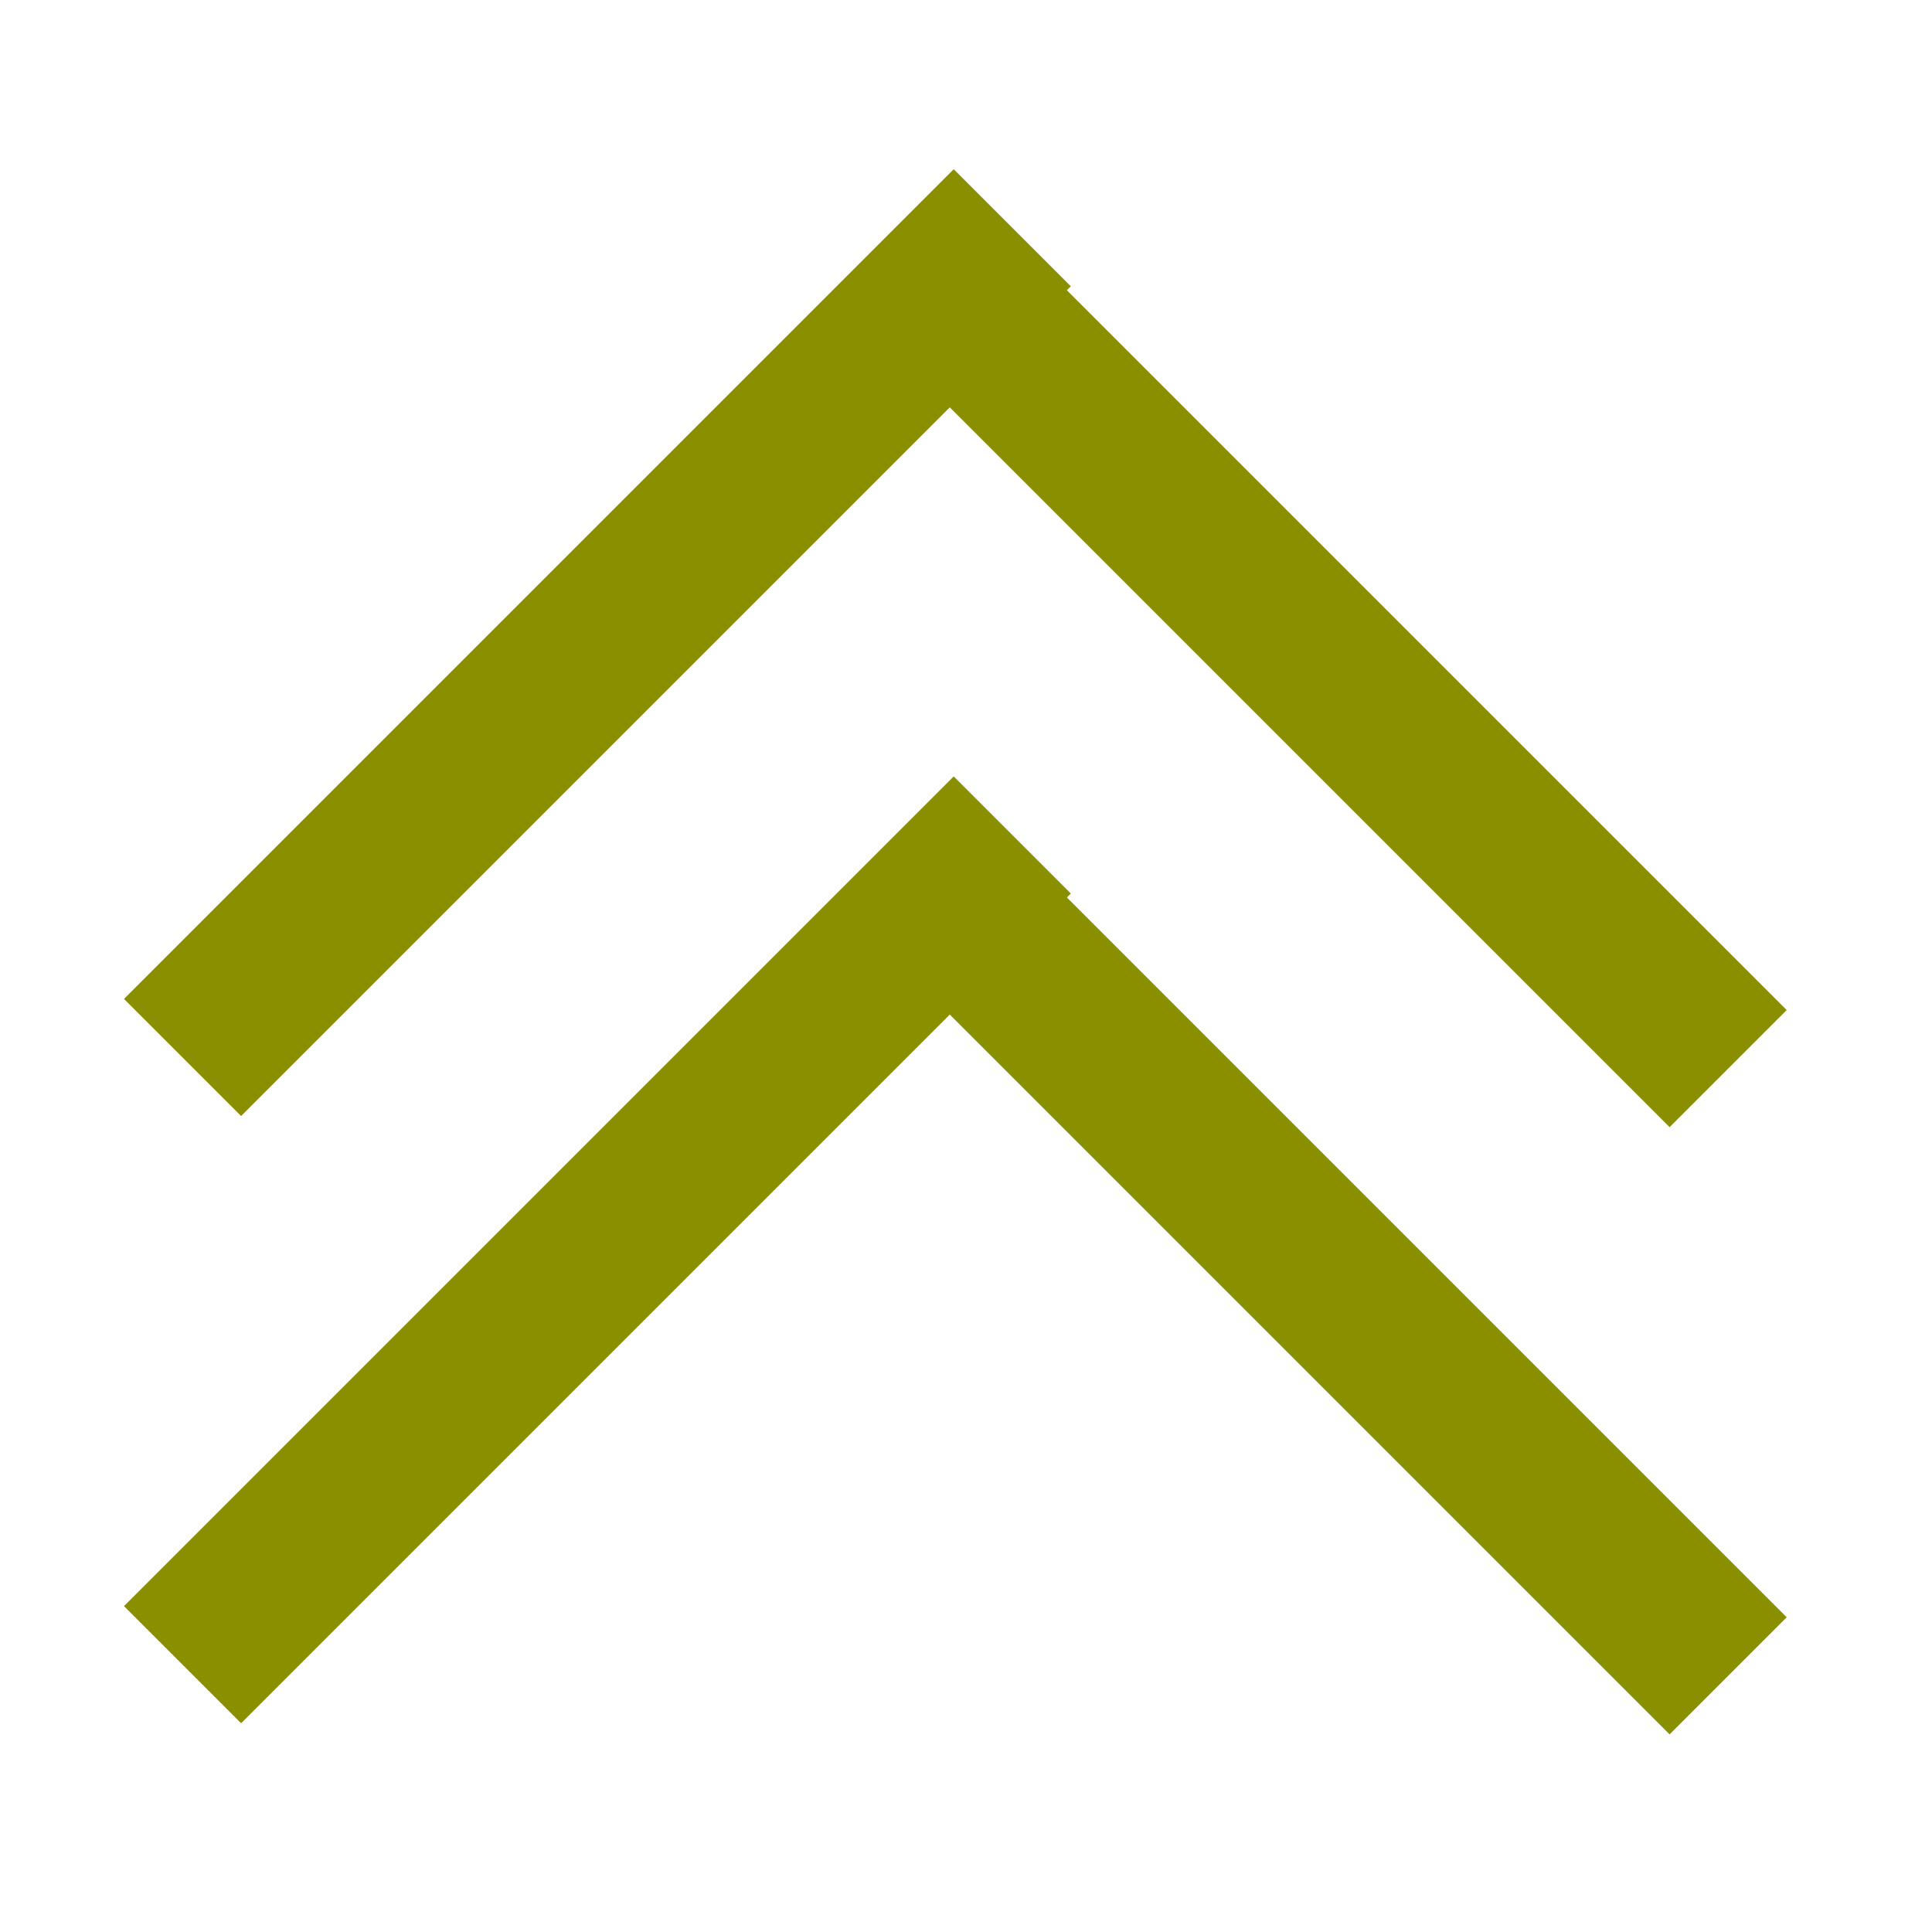 <?xml version="1.0" encoding="utf-8"?>
<!-- Generator: Adobe Illustrator 17.0.0, SVG Export Plug-In . SVG Version: 6.00 Build 0)  -->
<!DOCTYPE svg PUBLIC "-//W3C//DTD SVG 1.1//EN" "http://www.w3.org/Graphics/SVG/1.1/DTD/svg11.dtd">
<svg version="1.1" id="圖層_1" xmlns="http://www.w3.org/2000/svg" xmlns:xlink="http://www.w3.org/1999/xlink" x="0px" y="0px"
	 width="35px" height="35px" viewBox="0 0 35 35" enable-background="new 0 0 35 35" xml:space="preserve">
<g>
	<g>
		<g>
			<path fill="#8A8F00" d="M109.429,33.429c-0.07-1.317-0.154-2.899-0.14-4.076h-0.043c-0.322,1.106-0.714,2.283-1.19,3.586
				l-1.667,4.58h-0.924l-1.527-4.496c-0.448-1.331-0.826-2.55-1.093-3.67h-0.028c-0.027,1.177-0.098,2.759-0.182,4.174l-0.252,4.048
				h-1.162l0.658-9.44h1.555l1.61,4.566c0.393,1.163,0.715,2.199,0.953,3.18h0.042c0.238-0.952,0.574-1.989,0.994-3.18l1.681-4.566
				h1.556l0.588,9.44h-1.19L109.429,33.429z"/>
			<path fill="#8A8F00" d="M117.617,33.149h-3.67v3.404h4.09v1.021h-5.309v-9.44h5.099v1.022h-3.88v2.983h3.67
				C117.617,32.139,117.617,33.149,117.617,33.149z"/>
			<path fill="#8A8F00" d="M119.615,37.575v-9.44h1.331l3.026,4.776c0.7,1.106,1.246,2.102,1.694,3.067l0.028-0.014
				c-0.112-1.261-0.141-2.409-0.141-3.88v-3.95h1.148v9.44h-1.232l-2.997-4.79c-0.659-1.051-1.289-2.129-1.765-3.151l-0.043,0.014
				c0.07,1.19,0.099,2.325,0.099,3.895v4.033H119.615z"/>
			<path fill="#8A8F00" d="M130.047,28.134v5.589c0,2.115,0.938,3.012,2.199,3.012c1.4,0,2.297-0.925,2.297-3.012v-5.589h1.232
				v5.505c0,2.899-1.526,4.09-3.572,4.09c-1.933,0-3.39-1.106-3.39-4.034v-5.561C128.813,28.134,130.047,28.134,130.047,28.134z"/>
		</g>
	</g>
	<line fill="none" stroke="#8A8F00" stroke-width="3" stroke-miterlimit="10" x1="100.474" y1="23.647" x2="135.474" y2="23.647"/>
	<line fill="none" stroke="#8A8F00" stroke-width="3" stroke-miterlimit="10" x1="100.474" y1="4.833" x2="135.474" y2="4.833"/>
	<line fill="none" stroke="#8A8F00" stroke-width="3" stroke-miterlimit="10" x1="100.474" y1="14.24" x2="135.474" y2="14.24"/>
</g>
<line fill="none" stroke="#8A8F00" stroke-width="3" stroke-miterlimit="10" x1="3.307" y1="19.157" x2="18.338" y2="4.126"/>
<line fill="none" stroke="#8A8F00" stroke-width="3" stroke-miterlimit="10" x1="16.276" y1="4.328" x2="31.307" y2="19.359"/>
<line fill="none" stroke="#8A8F00" stroke-width="3" stroke-miterlimit="10" x1="3.307" y1="30.157" x2="18.338" y2="15.126"/>
<line fill="none" stroke="#8A8F00" stroke-width="3" stroke-miterlimit="10" x1="16.276" y1="15.328" x2="31.307" y2="30.359"/>
</svg>
